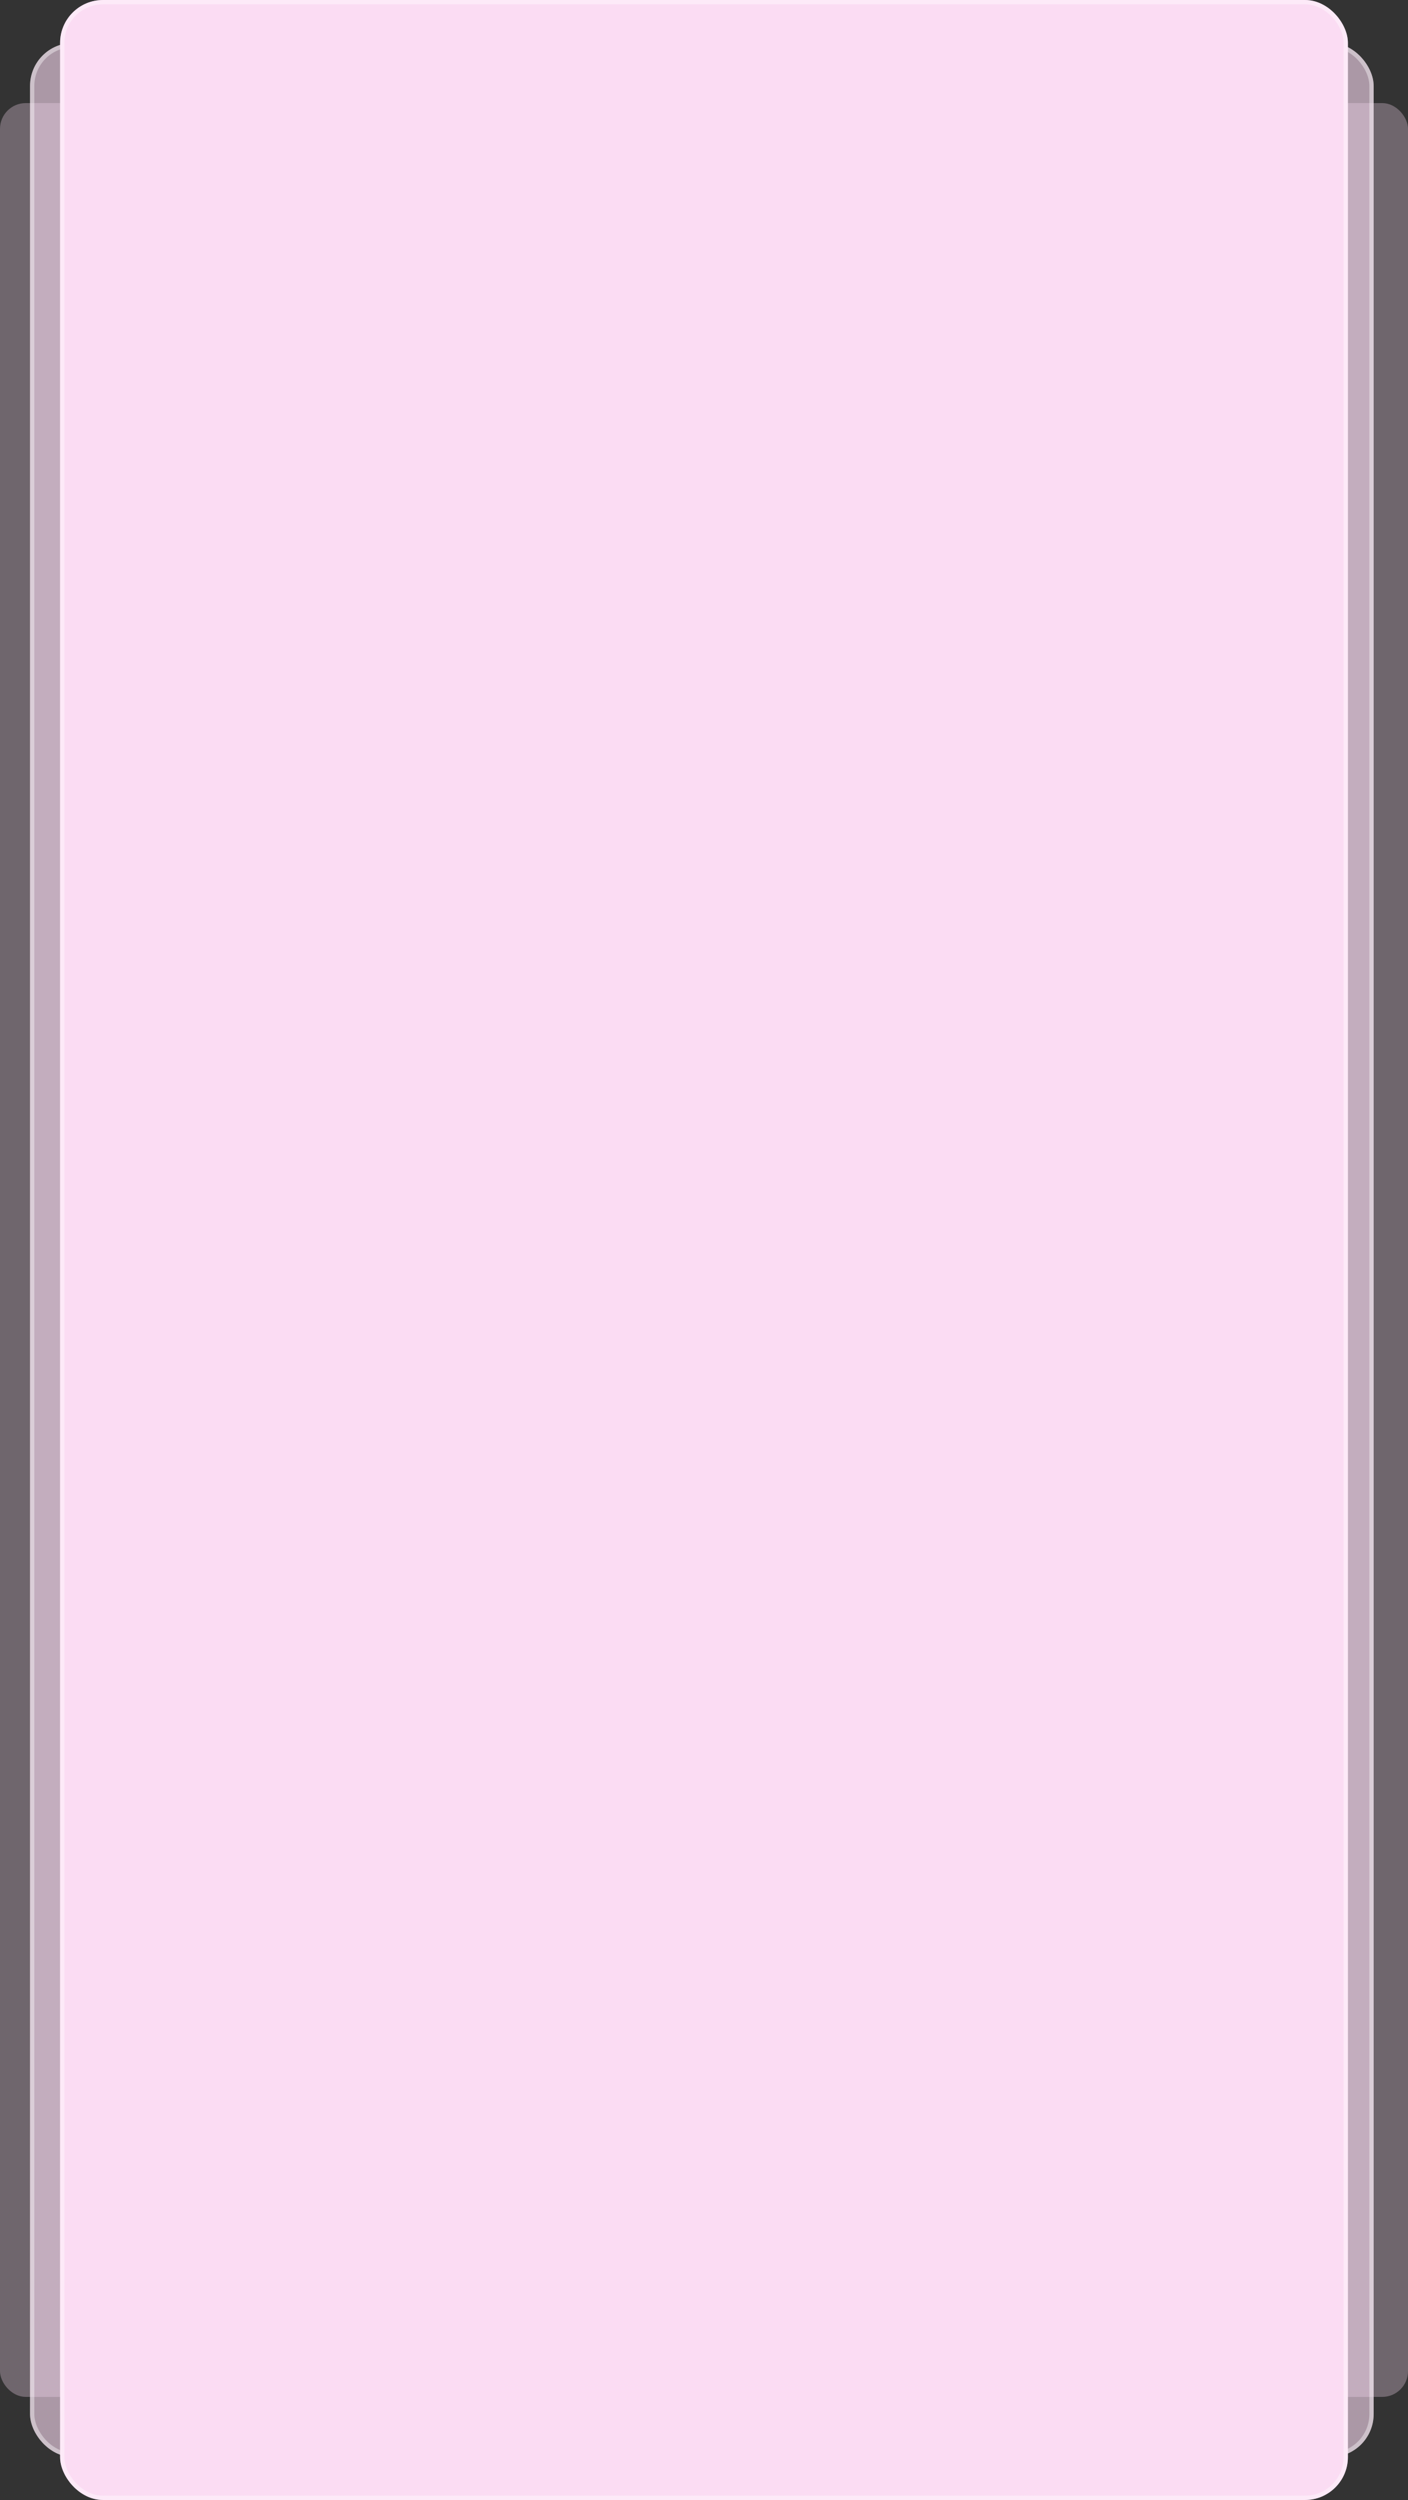 <?xml version="1.0" encoding="UTF-8"?> <svg xmlns="http://www.w3.org/2000/svg" width="328" height="582" viewBox="0 0 328 582" fill="none"><rect x="0" y="0" width="328" height="582" fill="#333333" stroke="none"/> <rect y="24" width="328" height="534" rx="5.994" fill="#FBDCF3" fill-opacity="0.3"></rect> <rect x="7" y="10" width="313" height="562" rx="9.991" fill="#FBDCF3" fill-opacity="0.6"></rect> <rect x="7.5" y="10.5" width="312" height="561" rx="9.491" stroke="white" stroke-opacity="0.4"></rect> <rect x="14" width="300" height="582" rx="9.991" fill="#FBDCF3"></rect> <rect x="14.5" y="0.5" width="299" height="581" rx="9.491" stroke="white" stroke-opacity="0.4"></rect> </svg> 
